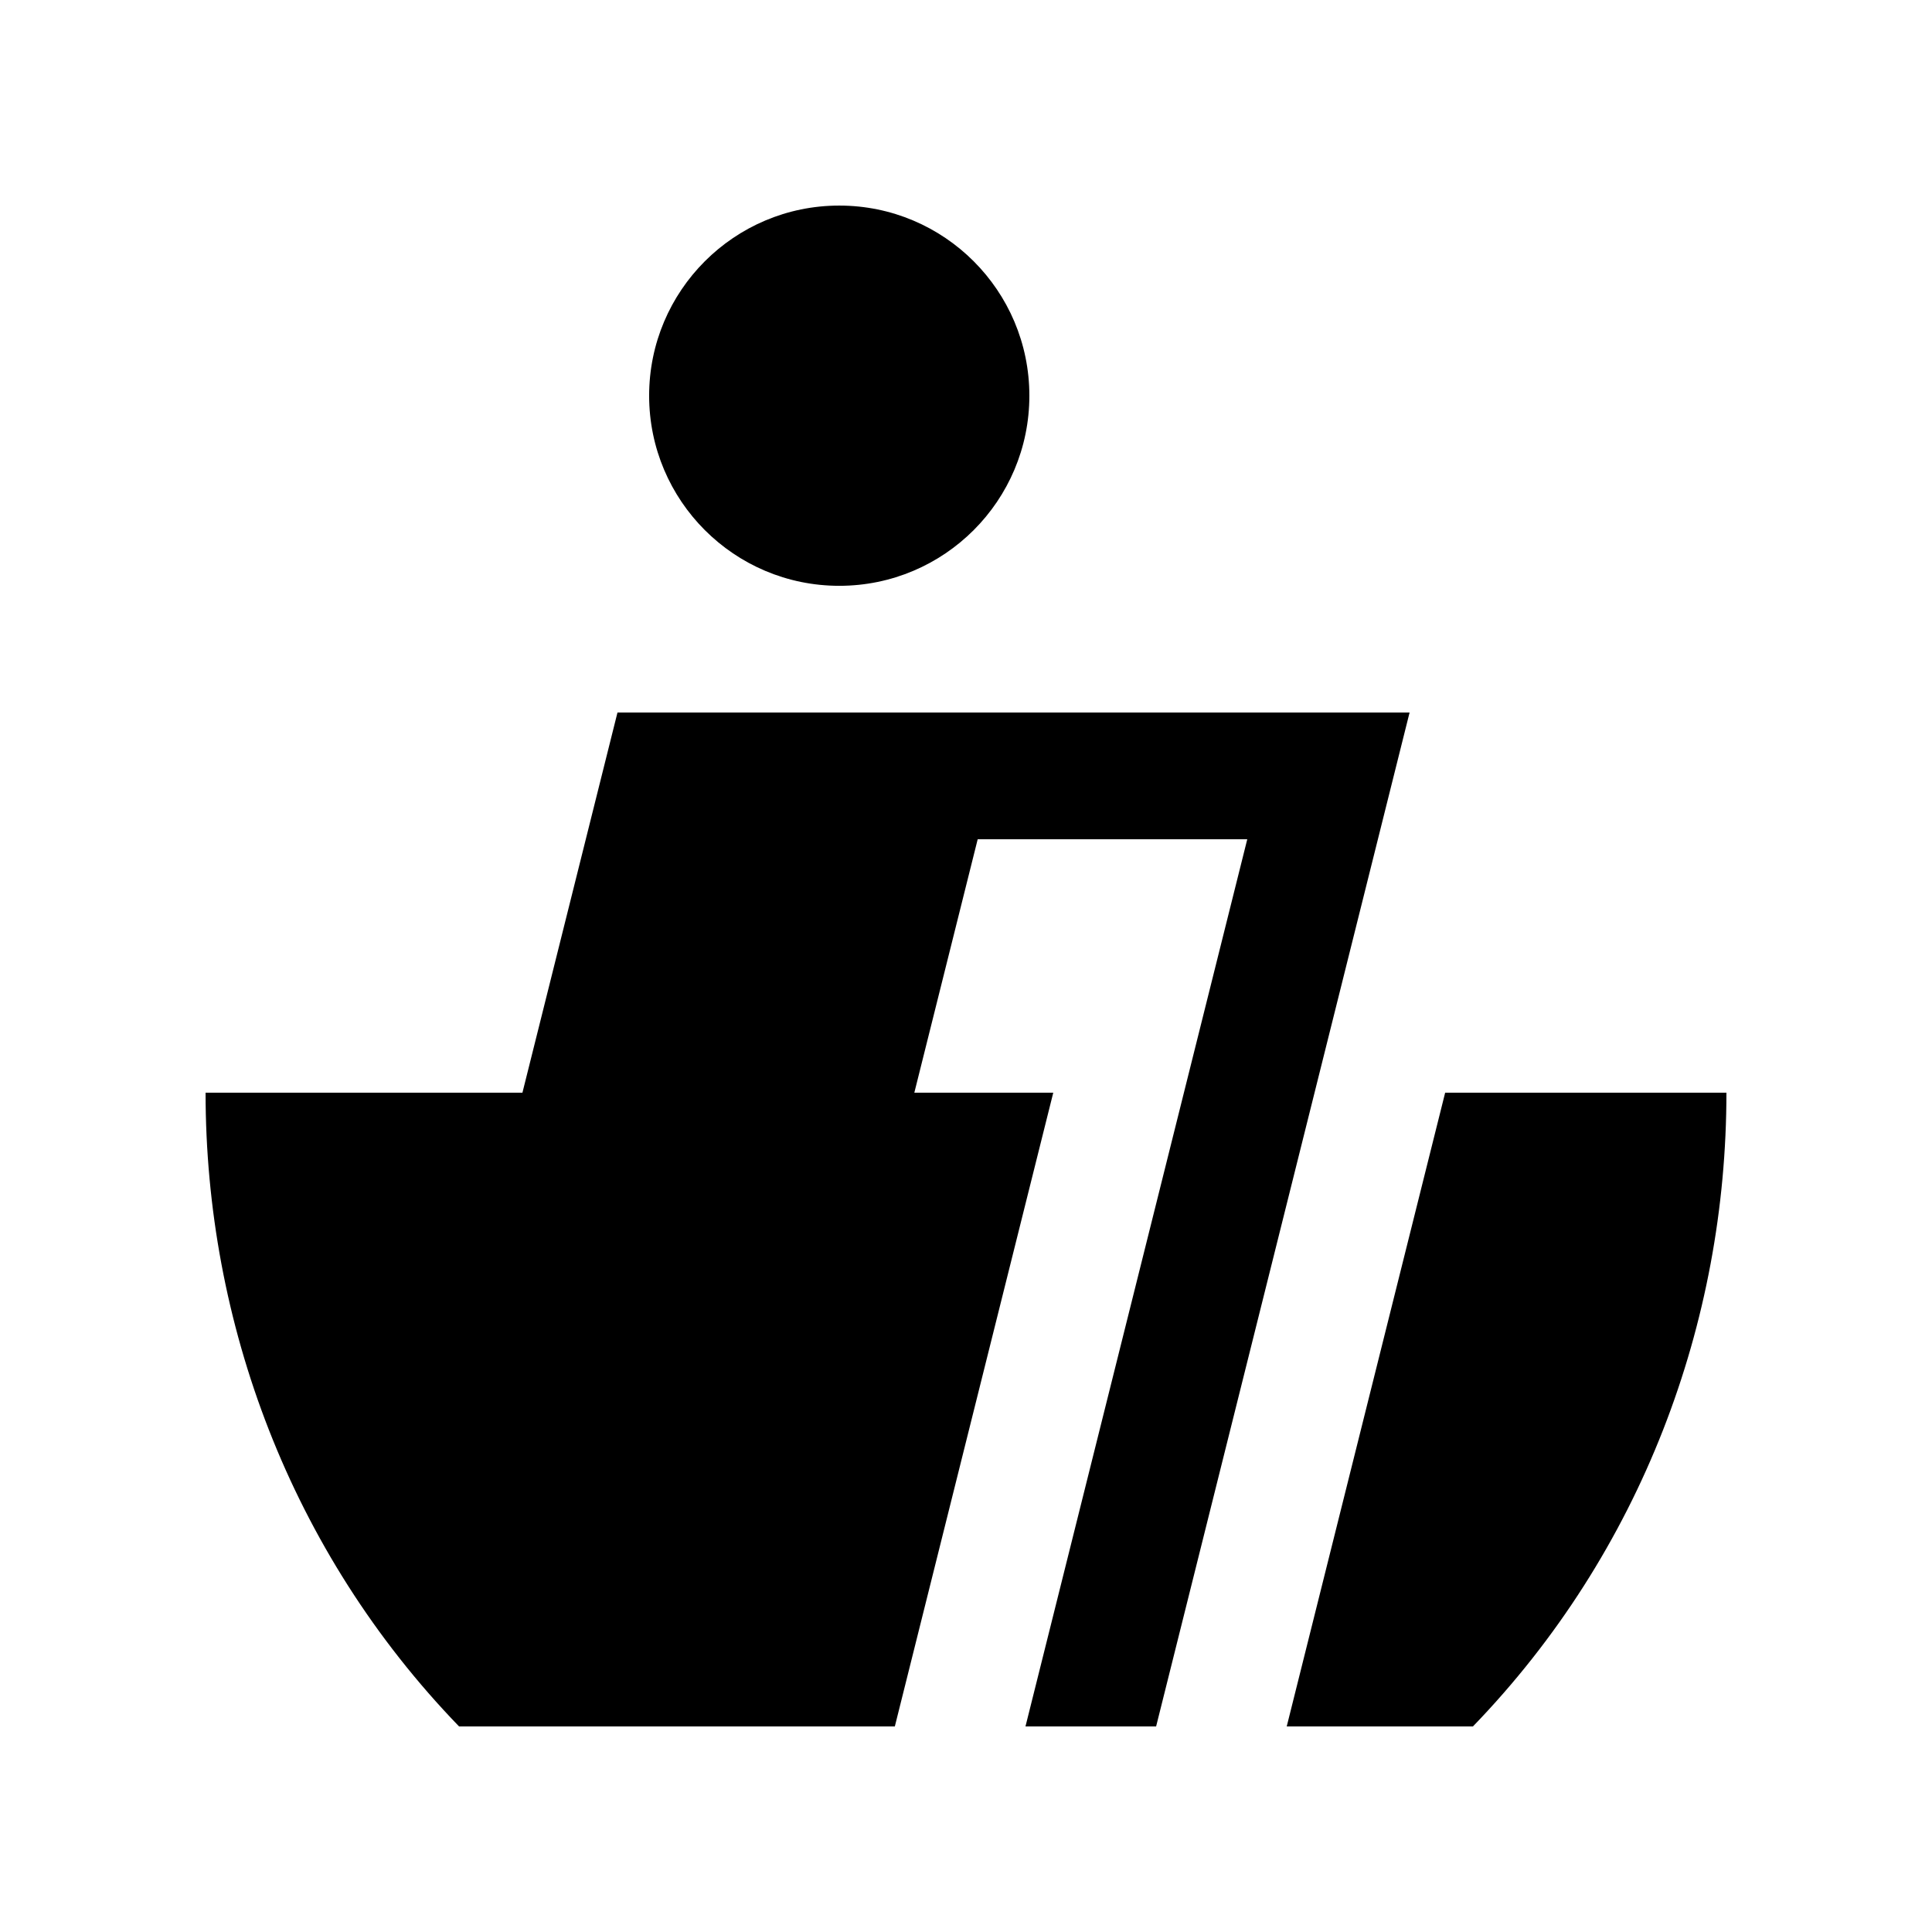 <?xml version="1.0" encoding="UTF-8"?>
<!-- Uploaded to: ICON Repo, www.svgrepo.com, Generator: ICON Repo Mixer Tools -->
<svg fill="#000000" width="800px" height="800px" version="1.1" viewBox="144 144 512 512" xmlns="http://www.w3.org/2000/svg">
 <g>
  <path d="m366.41 198.48c-27.816 0-50.383 22.566-50.383 50.383s22.566 50.383 50.383 50.383c27.832 0 50.383-22.566 50.383-50.383-0.004-27.82-22.555-50.383-50.383-50.383z"/>
  <path d="m526.98 433.58-41.984 167.94h49.348c44.789-46.348 67.176-107.17 67.176-167.94z"/>
  <path d="m307.64 332.82-25.191 100.76h-83.969c0 60.77 22.383 121.59 67.172 167.94h115.49l41.984-167.94h-36.82l16.793-67.168h71.441l-58.777 235.11h34.621l67.172-268.7z"/>
 </g>
</svg>